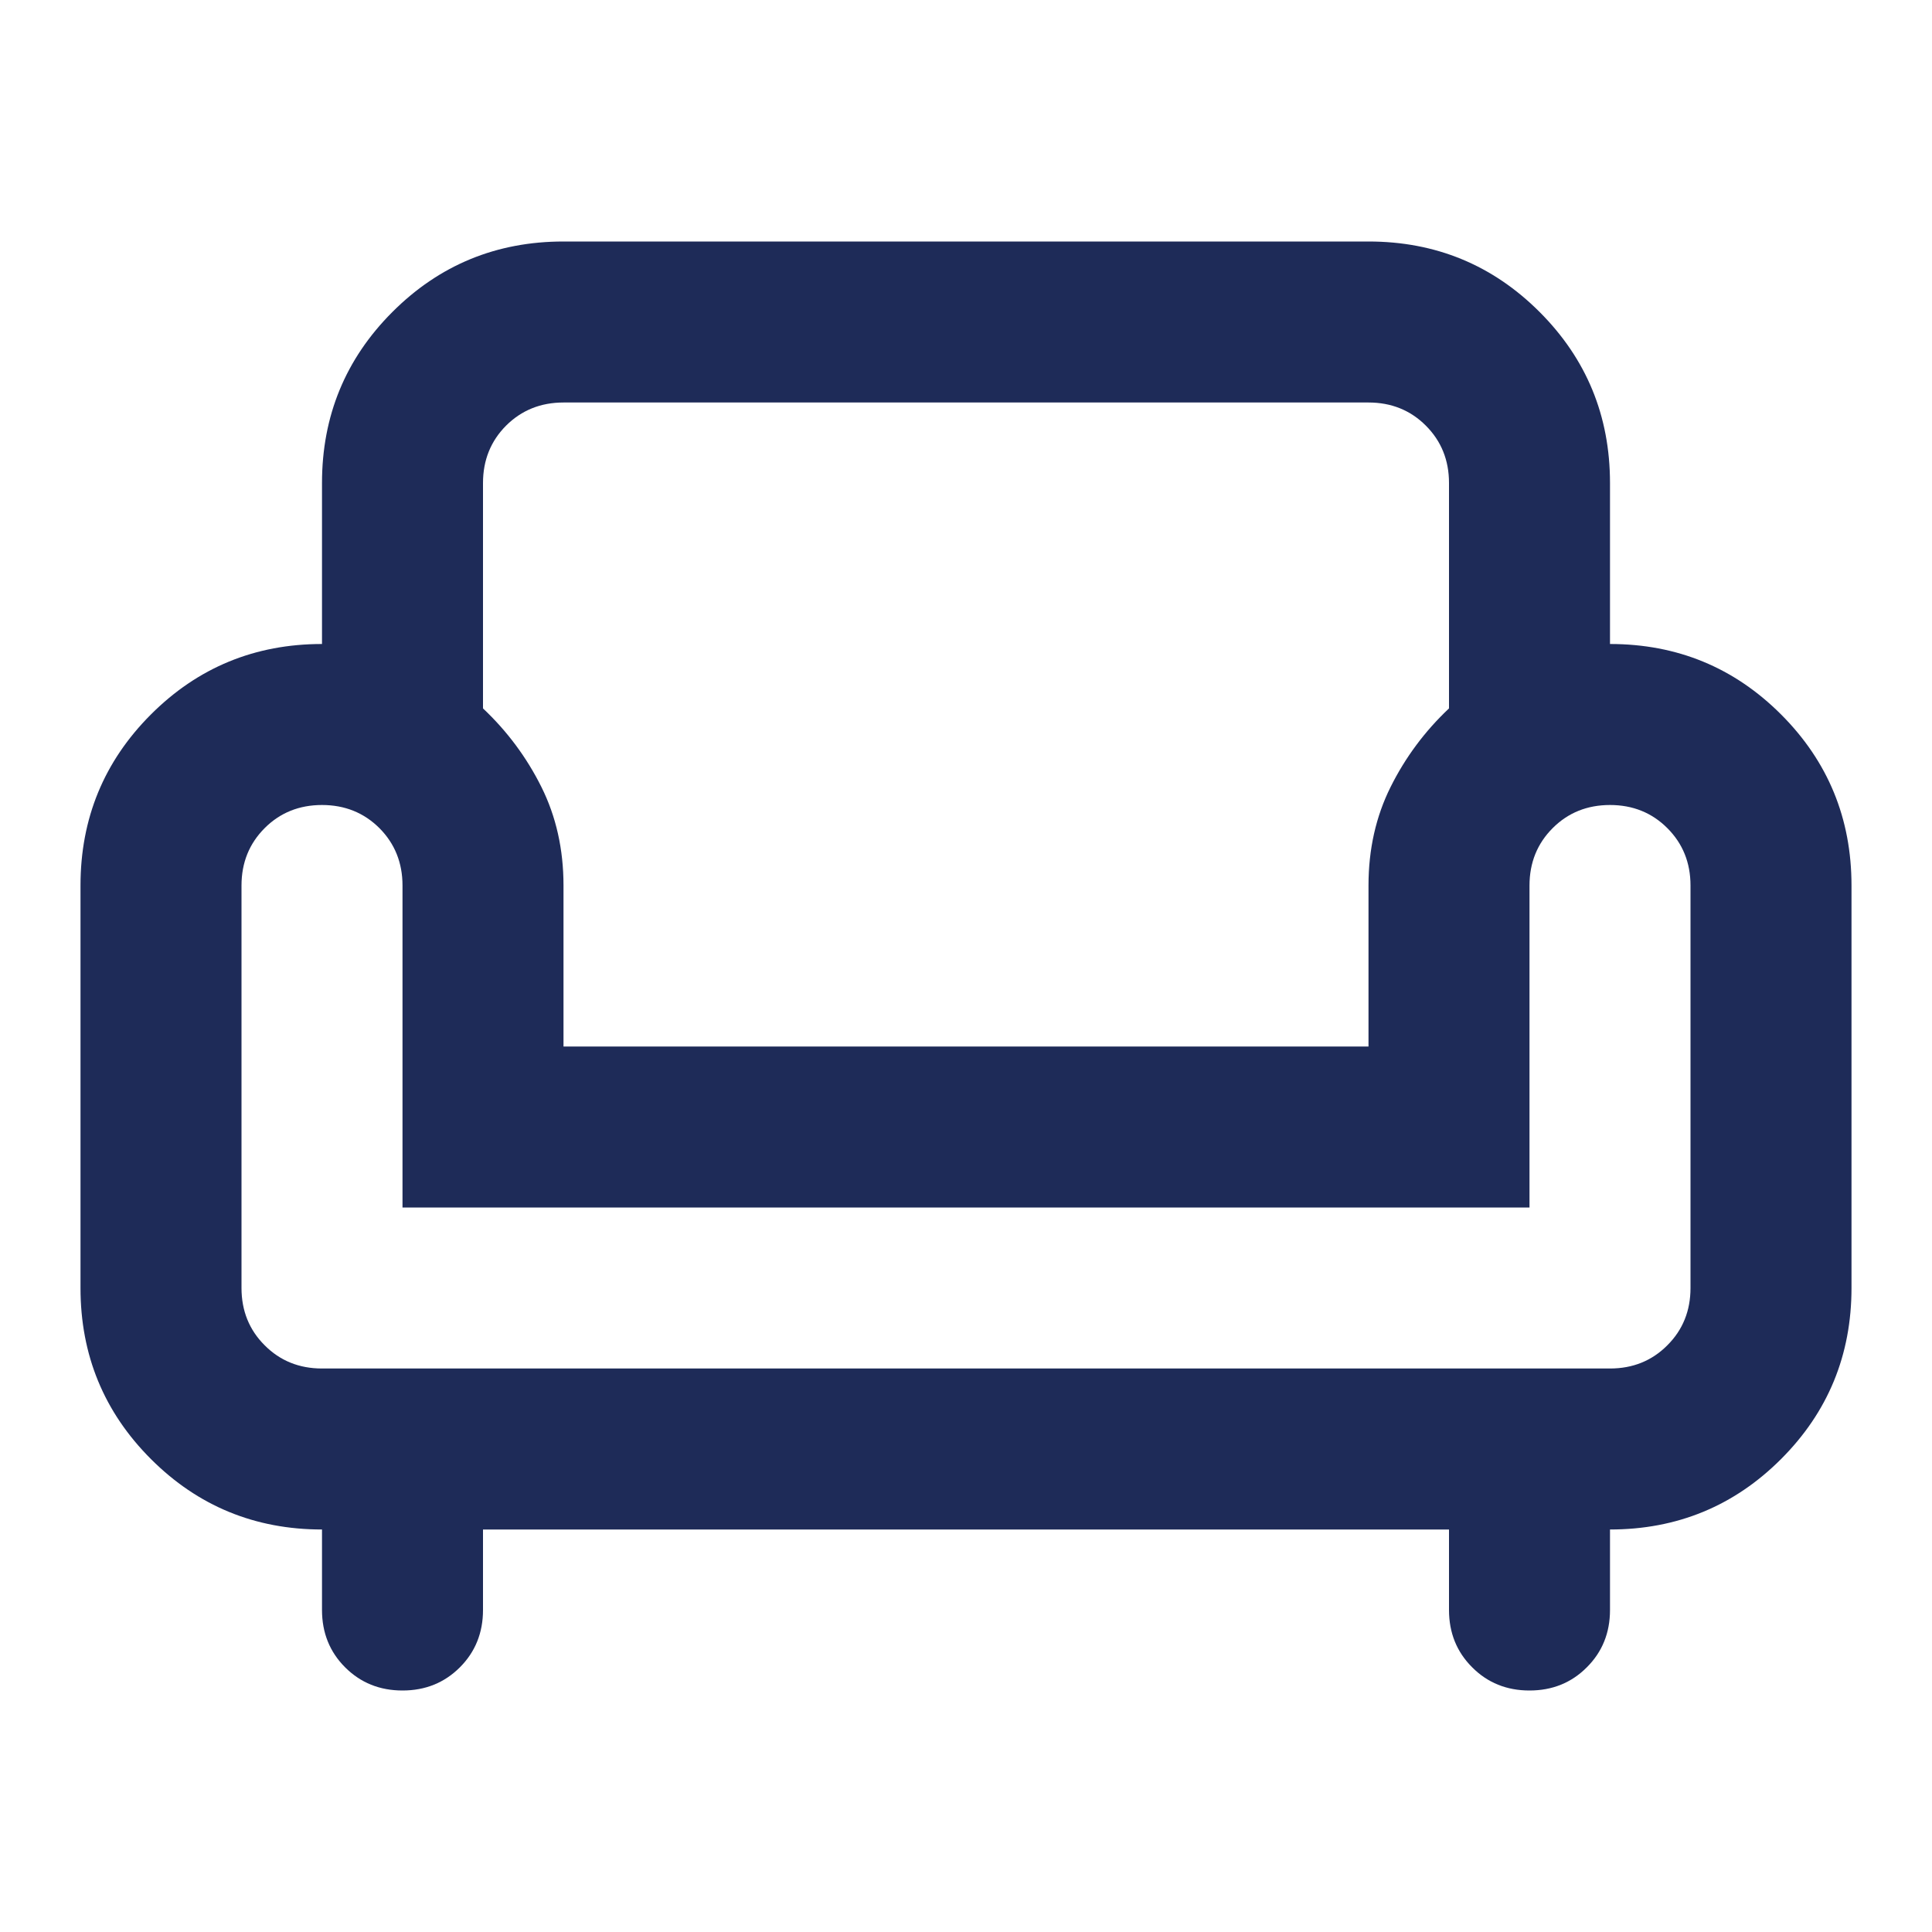 <svg width="24" height="24" viewBox="0 0 24 24" fill="none" xmlns="http://www.w3.org/2000/svg">
<path d="M5 21C4.717 21 4.479 20.904 4.287 20.712C4.096 20.521 4 20.283 4 20V19C3.167 19 2.458 18.708 1.875 18.125C1.292 17.542 1 16.833 1 16V11C1 10.167 1.292 9.458 1.875 8.875C2.458 8.292 3.167 8 4 8V6C4 5.167 4.292 4.458 4.875 3.875C5.458 3.292 6.167 3 7 3H17C17.833 3 18.542 3.292 19.125 3.875C19.708 4.458 20 5.167 20 6V8C20.833 8 21.542 8.292 22.125 8.875C22.708 9.458 23 10.167 23 11V16C23 16.833 22.708 17.542 22.125 18.125C21.542 18.708 20.833 19 20 19V20C20 20.283 19.904 20.521 19.712 20.712C19.521 20.904 19.283 21 19 21C18.717 21 18.479 20.904 18.288 20.712C18.096 20.521 18 20.283 18 20V19H6V20C6 20.283 5.904 20.521 5.713 20.712C5.521 20.904 5.283 21 5 21ZM4 17H20C20.283 17 20.521 16.904 20.712 16.712C20.904 16.521 21 16.283 21 16V11C21 10.717 20.904 10.479 20.712 10.287C20.521 10.096 20.283 10 20 10C19.717 10 19.479 10.096 19.288 10.287C19.096 10.479 19 10.717 19 11V15H5V11C5 10.717 4.904 10.479 4.713 10.287C4.521 10.096 4.283 10 4 10C3.717 10 3.479 10.096 3.288 10.287C3.096 10.479 3 10.717 3 11V16C3 16.283 3.096 16.521 3.288 16.712C3.479 16.904 3.717 17 4 17ZM7 13H17V11C17 10.55 17.092 10.142 17.275 9.775C17.458 9.408 17.7 9.083 18 8.8V6C18 5.717 17.904 5.479 17.712 5.287C17.521 5.096 17.283 5 17 5H7C6.717 5 6.479 5.096 6.287 5.287C6.096 5.479 6 5.717 6 6V8.8C6.3 9.083 6.542 9.408 6.725 9.775C6.908 10.142 7 10.55 7 11V13Z" fill="#1E2B58"/>
</svg>

